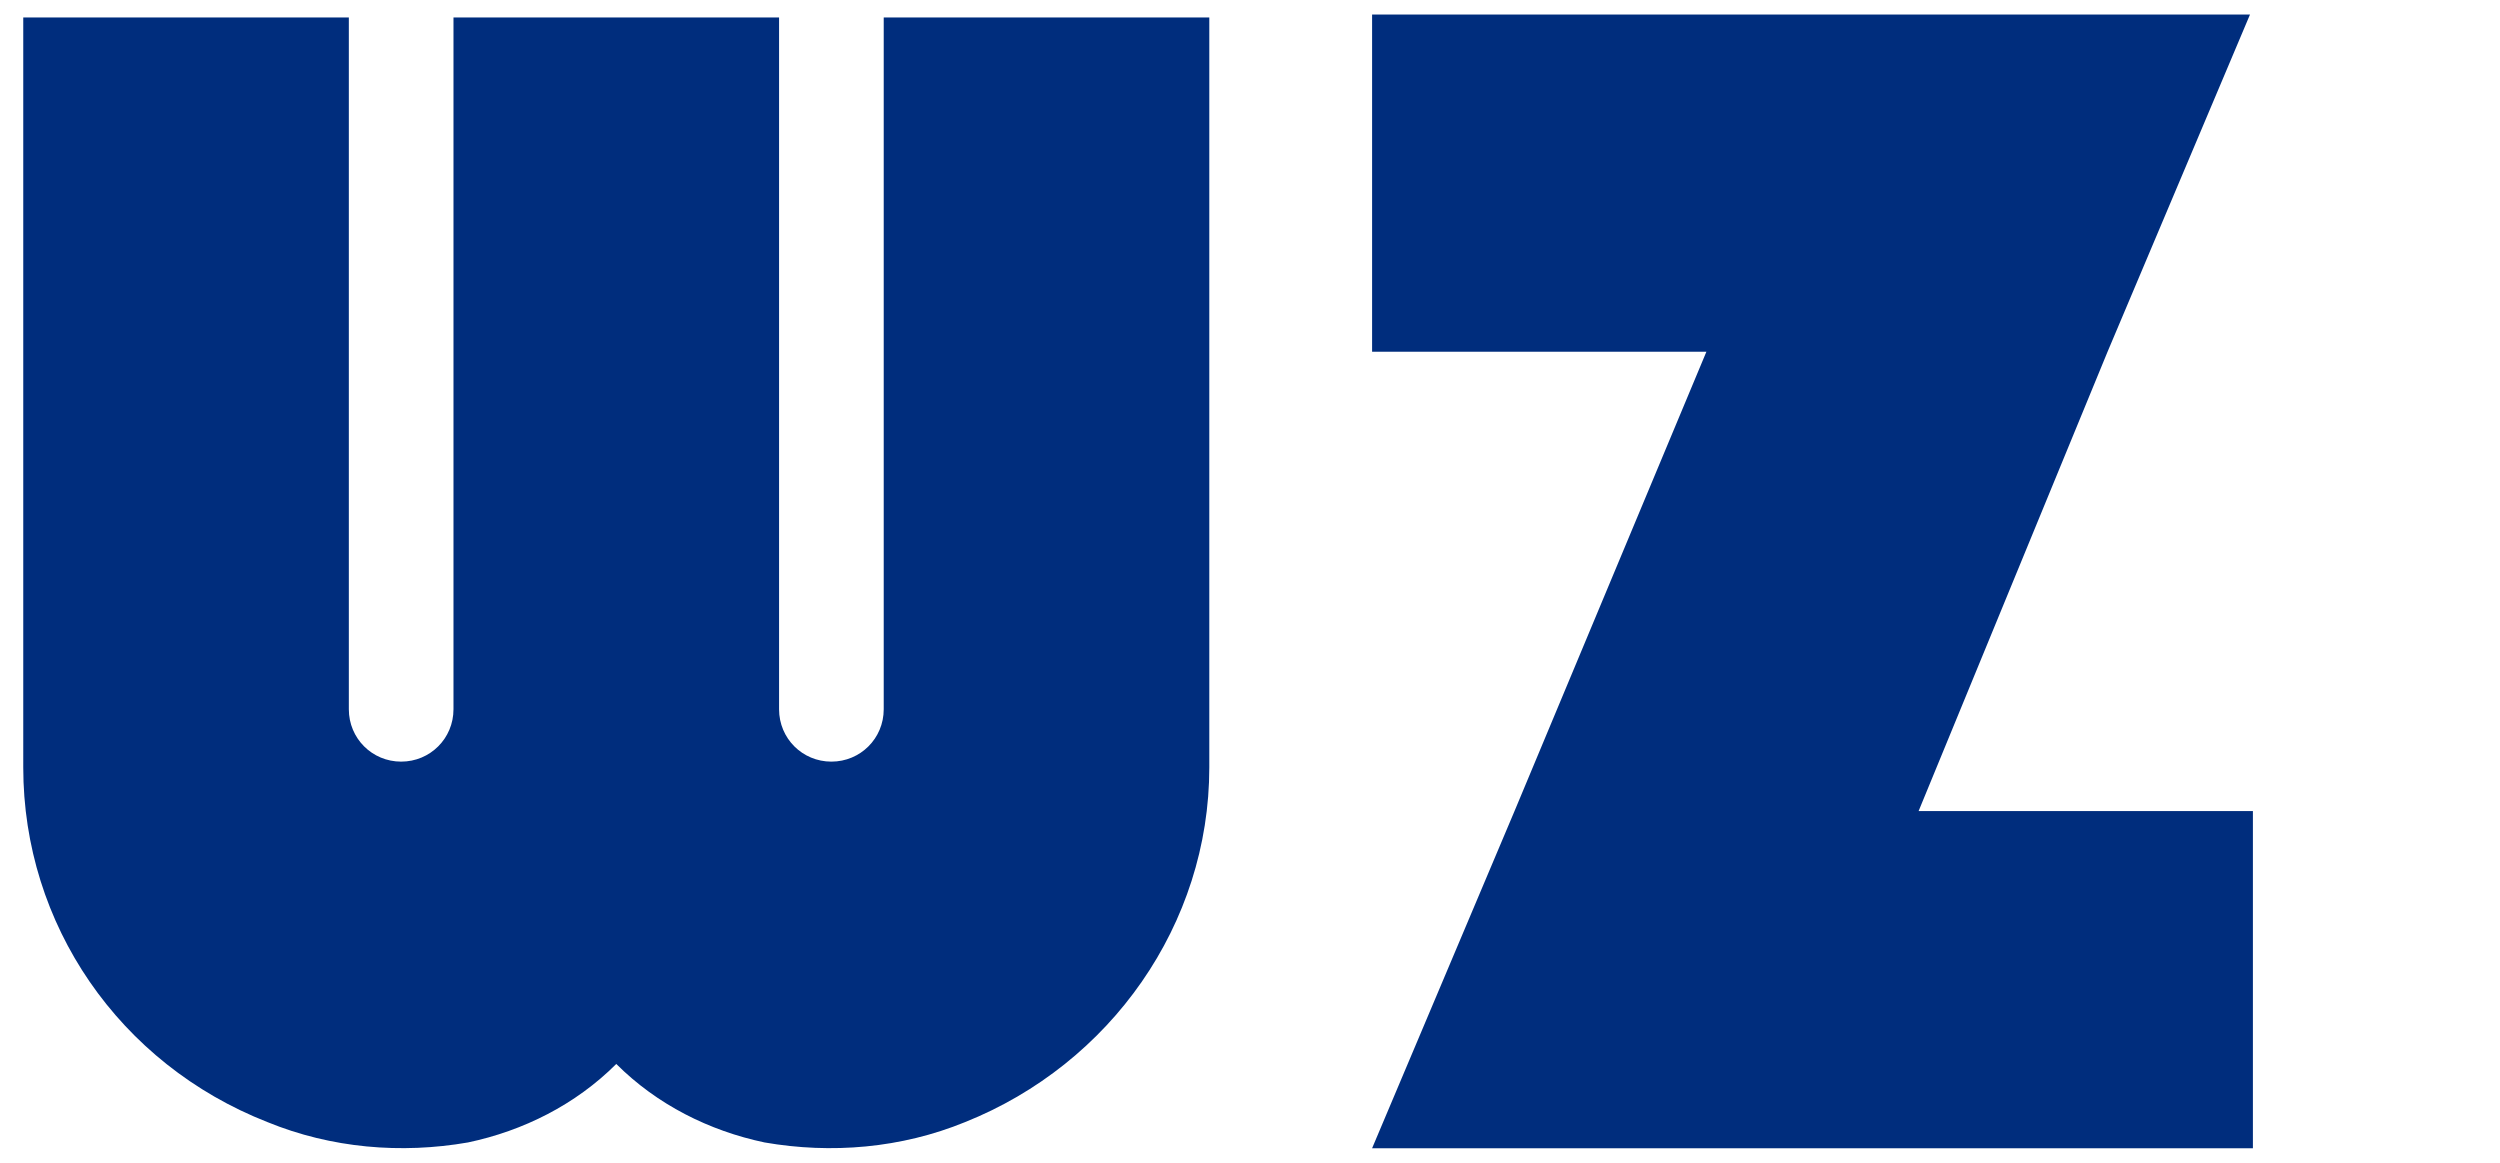 <?xml version="1.0" encoding="utf-8"?>
<svg version="1.1" id="Layer_1" xmlns="http://www.w3.org/2000/svg" xmlns:xlink="http://www.w3.org/1999/xlink" x="0px" y="0px"
	 viewBox="0 0 86 40" style="enable-background:new 0 0 86 40;" xml:space="preserve">
	<path d="M72.5,12.1l4.9-11.6H47.2v11.6h11.5l-6.6,15.8l-4.9,11.6h30.3V27.9H66L72.5,12.1z" fill="#002D7D"/>
	<path d="M33.2,38.6c-2.2,0.9-4.6,1.1-6.9,0.7c-1.9-0.4-3.7-1.3-5.1-2.7c-1.4,1.4-3.2,2.3-5.1,2.7
		c-2.3,0.4-4.7,0.2-6.9-0.7c-5.1-2-8.4-6.8-8.4-12.2V0.6H12v23.8c0,1,0.8,1.8,1.8,1.8s1.8-0.8,1.8-1.8V0.6h11.2v23.8
		c0,1,0.8,1.8,1.8,1.8s1.8-0.8,1.8-1.8V0.6h11.2v25.8C41.6,31.8,38.2,36.6,33.2,38.6z" fill="#002D7D"/>
</svg>
